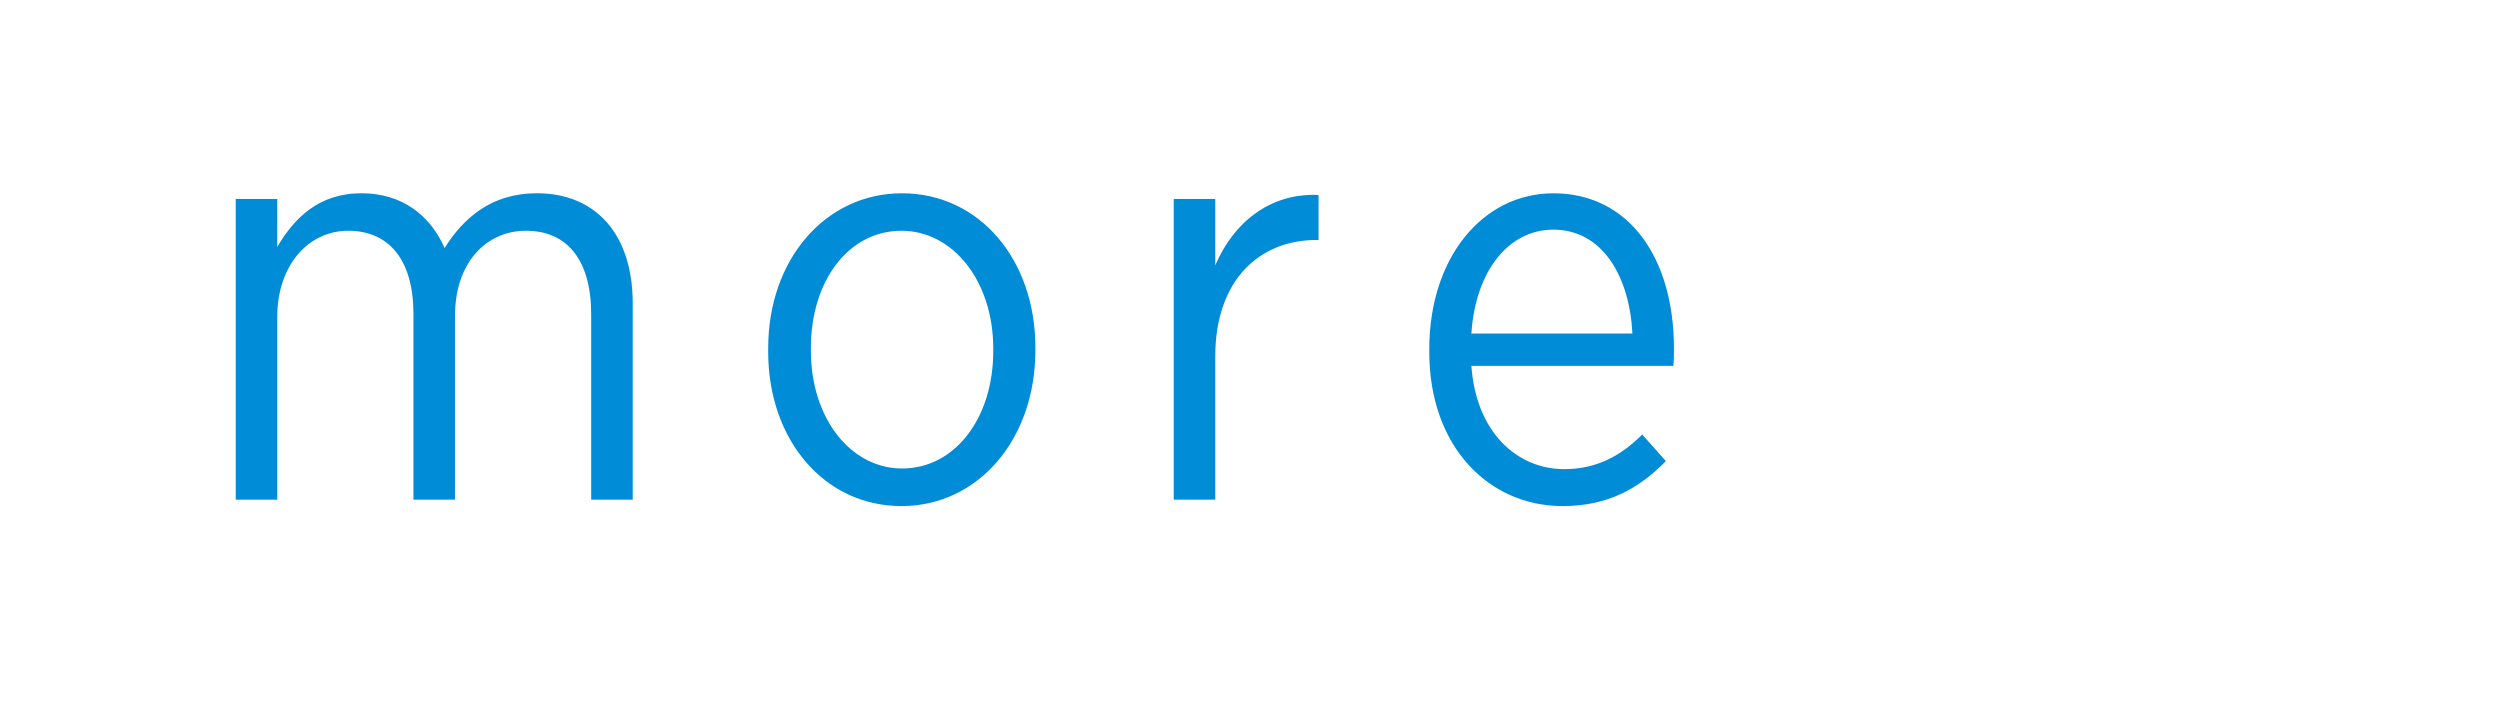 <svg data-name="レイヤー_1" xmlns="http://www.w3.org/2000/svg" viewBox="0 0 78.004 22.004"><path d="M7.355 6.21h1.296v1.494c.522-.882 1.278-1.674 2.628-1.674 1.261 0 2.143.684 2.593 1.71.576-.918 1.44-1.71 2.881-1.71 1.819 0 2.989 1.26 2.989 3.438v6.122h-1.296V9.811c0-1.711-.756-2.611-2.035-2.611-1.225 0-2.215.973-2.215 2.665v5.726H12.9V9.793c0-1.675-.756-2.593-2.035-2.593-1.26 0-2.214 1.099-2.214 2.683v5.708H7.355V6.21ZM23.969 10.982v-.126c0-2.737 1.765-4.825 4.177-4.825s4.159 2.07 4.159 4.808v.107c0 2.737-1.764 4.844-4.177 4.844s-4.159-2.07-4.159-4.808Zm7.022-.018v-.091c0-2.106-1.26-3.673-2.863-3.673-1.656 0-2.827 1.566-2.827 3.655v.09c0 2.106 1.242 3.673 2.845 3.673 1.657 0 2.845-1.584 2.845-3.654ZM36.622 6.21h1.296v2.07c.558-1.314 1.692-2.269 3.223-2.196v1.404h-.072c-1.747 0-3.151 1.225-3.151 3.637v4.466h-1.296V6.21ZM44.596 10.982v-.09c0-2.863 1.675-4.861 3.871-4.861 2.359 0 3.763 2.017 3.763 4.843 0 .126 0 .379-.018.541H45.91c.144 2.07 1.422 3.223 2.899 3.223 1.026 0 1.783-.433 2.431-1.08l.738.828c-.846.864-1.818 1.404-3.223 1.404-2.287 0-4.159-1.837-4.159-4.808Zm6.338-.576c-.09-1.782-.936-3.241-2.467-3.241-1.386 0-2.431 1.278-2.557 3.241h5.023Z" style="fill:#008cd6"/></svg>